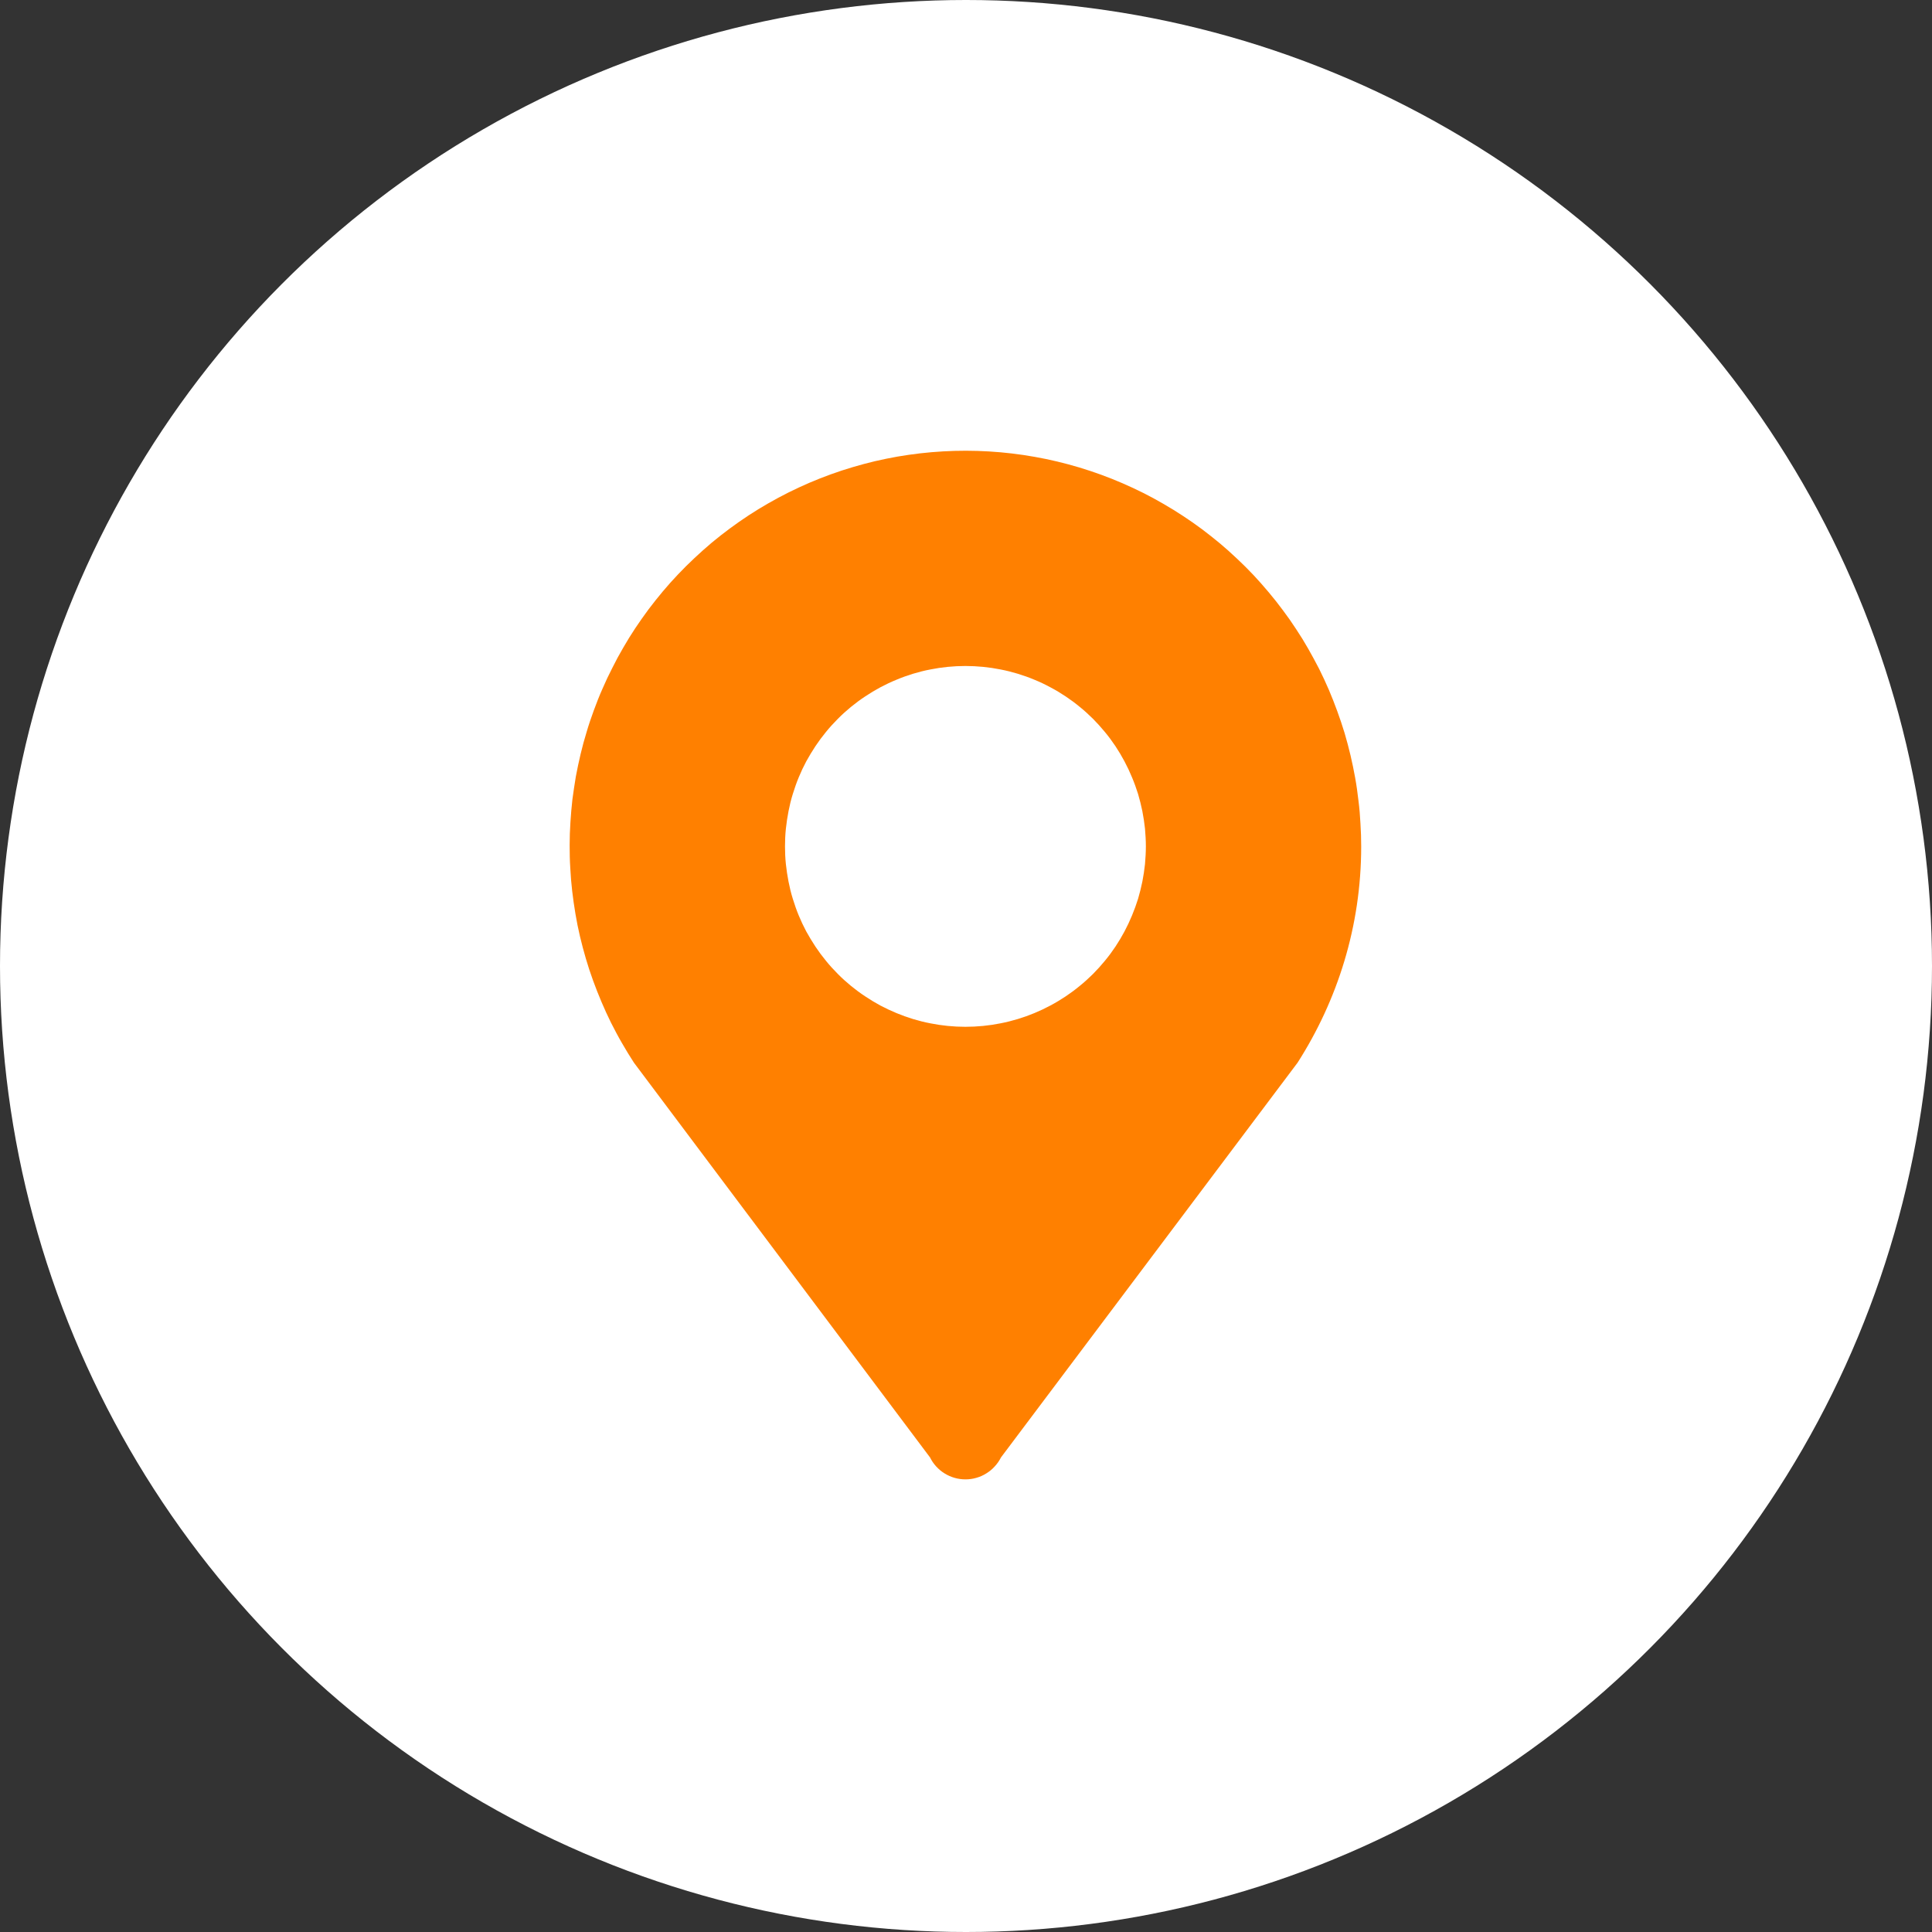 <svg width="60" height="60" viewBox="0 0 60 60" fill="none" xmlns="http://www.w3.org/2000/svg" xmlns:xlink="http://www.w3.org/1999/xlink">
	<rect x="0" y="0" width="60" height="60" fill="#333333" stroke="none"/>
	<desc>
			Created with Pixso.
	</desc>
	<defs>
		<clipPath id="clip123_4928">
			<rect id="导航地址" width="32" height="32" transform="translate(14 14)" fill="white" fill-opacity="0"/>
		</clipPath>
	</defs>
	<circle id="椭圆 673" cx="30" cy="30" r="30" fill="#FFFFFF" fill-opacity="1"/>
	<g clip-path="url(#clip123_4928)">
		<path id="path" d="M29.98 20.683C30.164 20.683 30.348 20.692 30.531 20.71C30.715 20.728 30.895 20.755 31.074 20.791C31.254 20.826 31.434 20.871 31.609 20.924C31.785 20.978 31.957 21.039 32.125 21.11C32.297 21.18 32.461 21.258 32.621 21.345C32.785 21.431 32.941 21.525 33.094 21.627C33.246 21.729 33.395 21.838 33.535 21.955C33.68 22.071 33.812 22.194 33.945 22.324C34.074 22.454 34.195 22.59 34.312 22.731C34.43 22.873 34.539 23.02 34.641 23.173C34.742 23.326 34.836 23.483 34.922 23.645C35.008 23.806 35.086 23.972 35.156 24.142C35.227 24.311 35.289 24.484 35.344 24.659C35.395 24.835 35.441 25.013 35.477 25.193C35.512 25.373 35.539 25.554 35.559 25.736C35.574 25.919 35.586 26.102 35.586 26.286C35.586 26.469 35.574 26.652 35.559 26.835C35.539 27.017 35.512 27.199 35.477 27.378C35.441 27.558 35.395 27.736 35.344 27.912C35.289 28.087 35.227 28.26 35.156 28.43C35.086 28.599 35.008 28.765 34.922 28.927C34.836 29.088 34.742 29.245 34.641 29.398C34.539 29.551 34.43 29.698 34.312 29.84C34.195 29.982 34.074 30.117 33.945 30.247C33.812 30.377 33.68 30.5 33.535 30.616C33.395 30.733 33.246 30.842 33.094 30.944C32.941 31.046 32.785 31.14 32.621 31.227C32.461 31.313 32.297 31.391 32.125 31.462C31.957 31.532 31.785 31.593 31.609 31.647C31.434 31.7 31.254 31.745 31.074 31.78C30.895 31.816 30.715 31.843 30.531 31.861C30.348 31.879 30.164 31.888 29.98 31.888C29.797 31.888 29.617 31.879 29.434 31.861C29.25 31.843 29.07 31.816 28.891 31.78C28.707 31.745 28.531 31.7 28.355 31.647C28.18 31.593 28.008 31.532 27.84 31.462C27.668 31.391 27.504 31.313 27.34 31.227C27.18 31.14 27.023 31.046 26.871 30.944C26.715 30.842 26.57 30.733 26.426 30.616C26.285 30.5 26.148 30.377 26.02 30.247C25.891 30.117 25.766 29.982 25.652 29.84C25.535 29.698 25.426 29.551 25.324 29.398C25.223 29.245 25.129 29.088 25.039 28.927C24.953 28.765 24.875 28.599 24.805 28.43C24.734 28.26 24.676 28.087 24.621 27.912C24.566 27.736 24.523 27.558 24.488 27.378C24.453 27.199 24.426 27.017 24.406 26.835C24.387 26.652 24.379 26.469 24.379 26.286C24.379 26.102 24.387 25.919 24.406 25.736C24.426 25.554 24.453 25.373 24.488 25.193C24.523 25.013 24.566 24.835 24.621 24.659C24.676 24.484 24.734 24.311 24.805 24.142C24.875 23.972 24.953 23.806 25.039 23.645C25.129 23.483 25.223 23.326 25.324 23.173C25.426 23.02 25.535 22.873 25.652 22.731C25.766 22.59 25.891 22.454 26.02 22.324C26.148 22.194 26.285 22.071 26.426 21.955C26.57 21.838 26.715 21.729 26.871 21.627C27.023 21.525 27.18 21.431 27.34 21.345C27.504 21.258 27.668 21.18 27.84 21.11C28.008 21.039 28.18 20.978 28.355 20.924C28.531 20.871 28.707 20.826 28.891 20.791C29.07 20.755 29.25 20.728 29.434 20.71C29.617 20.692 29.797 20.683 29.98 20.683ZM42.273 26.288C42.273 26.05 42.266 25.812 42.25 25.574C42.238 25.336 42.219 25.099 42.188 24.863C42.16 24.626 42.129 24.391 42.086 24.156C42.043 23.921 41.996 23.688 41.941 23.456C41.887 23.225 41.824 22.995 41.758 22.767C41.688 22.538 41.613 22.312 41.531 22.089C41.449 21.865 41.363 21.644 41.27 21.425C41.176 21.206 41.074 20.99 40.969 20.777C40.859 20.564 40.746 20.355 40.629 20.149C40.512 19.942 40.387 19.74 40.254 19.541C40.125 19.341 39.988 19.146 39.844 18.955C39.703 18.764 39.555 18.577 39.402 18.395C39.25 18.212 39.09 18.034 38.93 17.861C38.766 17.688 38.598 17.519 38.422 17.355C38.25 17.192 38.074 17.034 37.891 16.88C37.707 16.727 37.52 16.579 37.332 16.437C37.141 16.294 36.945 16.158 36.746 16.027C36.547 15.896 36.344 15.77 36.137 15.651C35.934 15.532 35.723 15.419 35.512 15.312C35.297 15.204 35.082 15.104 34.863 15.009C34.645 14.914 34.422 14.826 34.199 14.744C33.977 14.663 33.75 14.588 33.523 14.519C33.293 14.45 33.062 14.388 32.832 14.333C32.602 14.278 32.367 14.229 32.133 14.188C31.898 14.146 31.664 14.111 31.426 14.083C31.191 14.055 30.953 14.034 30.715 14.02C30.477 14.006 30.238 13.998 30 13.998C29.762 13.998 29.523 14.004 29.289 14.018C29.051 14.031 28.812 14.052 28.574 14.079C28.34 14.106 28.105 14.14 27.867 14.181C27.633 14.222 27.402 14.27 27.168 14.324C26.938 14.379 26.707 14.44 26.48 14.508C26.25 14.576 26.023 14.65 25.801 14.731C25.578 14.812 25.355 14.9 25.137 14.993C24.918 15.087 24.703 15.188 24.488 15.294C24.277 15.4 24.066 15.513 23.859 15.632C23.652 15.75 23.449 15.875 23.25 16.005C23.051 16.136 22.855 16.272 22.664 16.414C22.473 16.555 22.285 16.703 22.102 16.855C21.922 17.008 21.742 17.166 21.57 17.329C21.395 17.492 21.227 17.66 21.062 17.833C20.898 18.006 20.738 18.183 20.586 18.365C20.434 18.547 20.285 18.733 20.141 18.924C20 19.115 19.863 19.309 19.73 19.508C19.598 19.707 19.473 19.909 19.355 20.115C19.234 20.321 19.121 20.53 19.016 20.743C18.906 20.955 18.805 21.171 18.711 21.389C18.613 21.608 18.527 21.829 18.445 22.052C18.363 22.276 18.285 22.501 18.219 22.729C18.148 22.957 18.086 23.187 18.031 23.419C17.977 23.65 17.926 23.883 17.883 24.118C17.844 24.352 17.809 24.588 17.777 24.824C17.75 25.061 17.73 25.298 17.715 25.535C17.699 25.773 17.691 26.011 17.691 26.249C17.691 26.487 17.695 26.725 17.711 26.963C17.723 27.201 17.742 27.438 17.77 27.675C17.797 27.911 17.832 28.147 17.871 28.382C17.91 28.616 17.957 28.85 18.012 29.082C18.066 29.314 18.129 29.544 18.195 29.772C18.262 30 18.336 30.227 18.418 30.451C18.5 30.675 18.586 30.896 18.68 31.116C18.773 31.335 18.871 31.551 18.977 31.764C19.086 31.977 19.195 32.187 19.316 32.394C19.434 32.6 19.559 32.804 19.688 33.003L28.883 45.262C28.934 45.364 28.996 45.458 29.074 45.542C29.152 45.627 29.238 45.699 29.336 45.759C29.434 45.819 29.535 45.865 29.645 45.896C29.758 45.928 29.867 45.943 29.984 45.943C30.098 45.943 30.211 45.928 30.32 45.896C30.43 45.865 30.535 45.819 30.629 45.759C30.727 45.699 30.816 45.627 30.891 45.542C30.969 45.458 31.035 45.364 31.086 45.262L40.297 33.003C41.535 31.068 42.273 28.769 42.273 26.288Z" fill="#FF8000" fill-opacity="1" fill-rule="nonzero"/>
	</g>
</svg>
